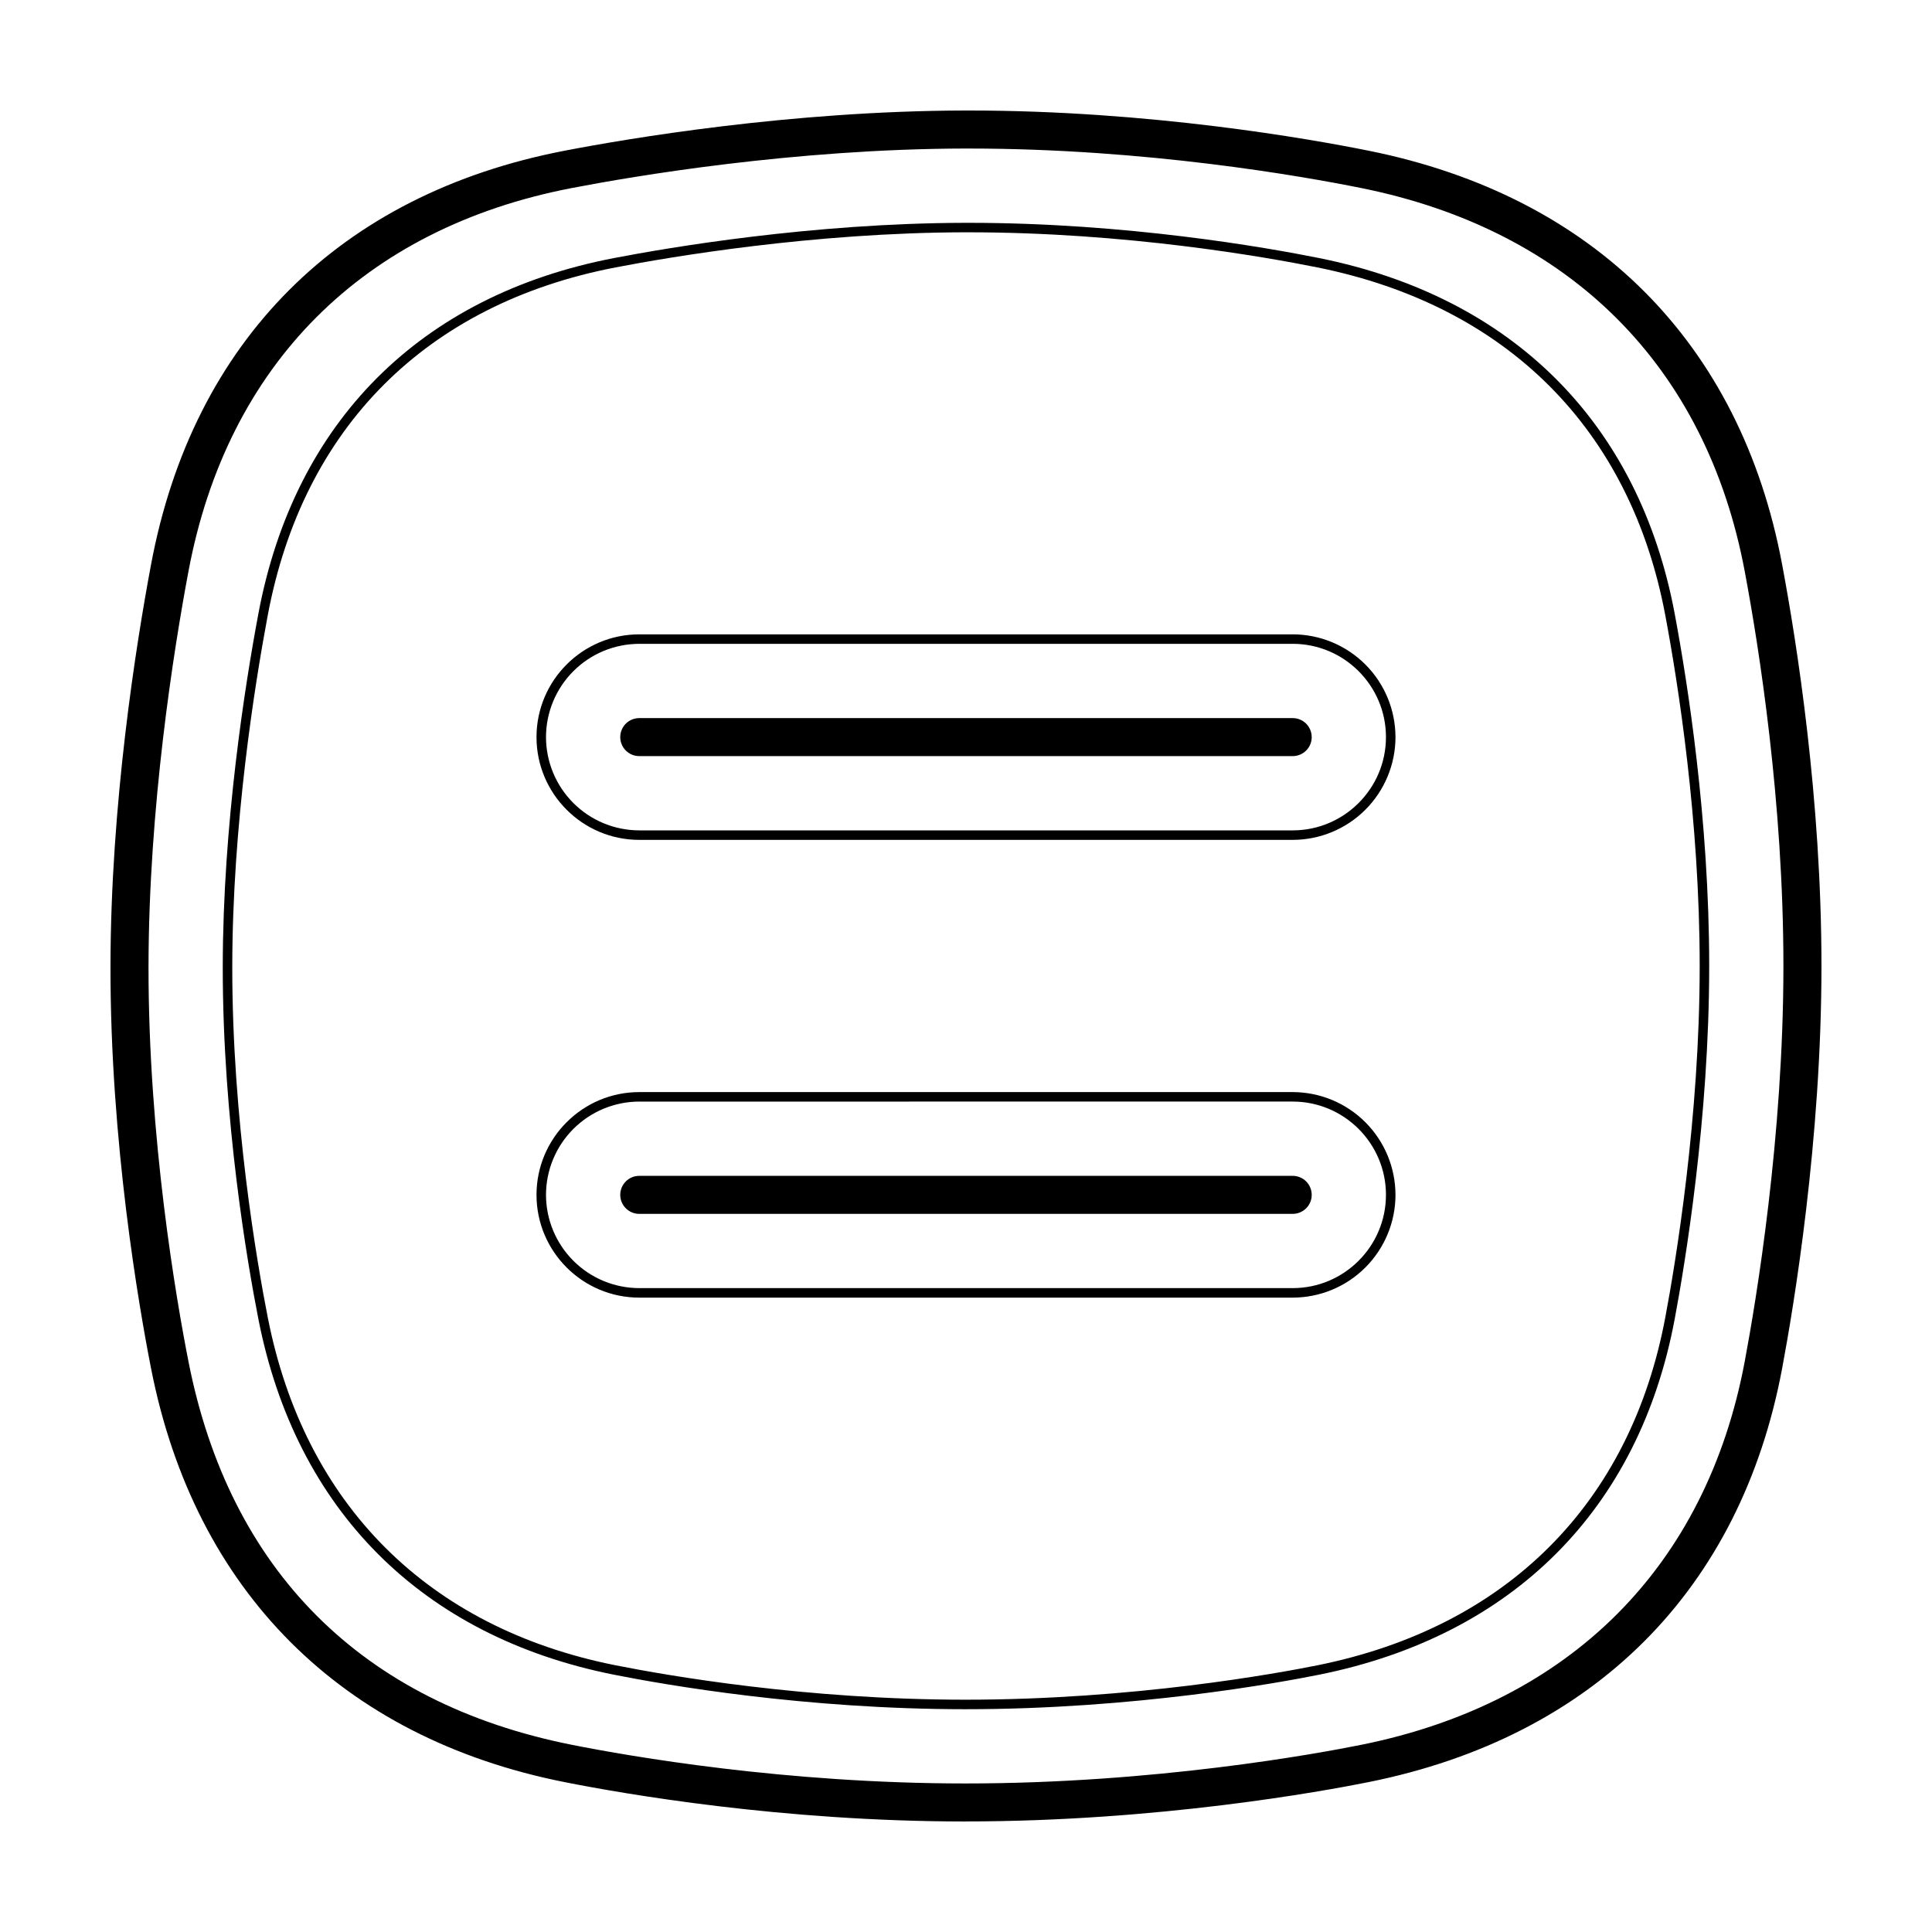 <?xml version="1.0" encoding="UTF-8"?>
<!-- Uploaded to: ICON Repo, www.svgrepo.com, Generator: ICON Repo Mixer Tools -->
<svg fill="#000000" width="800px" height="800px" version="1.1" viewBox="144 144 512 512" xmlns="http://www.w3.org/2000/svg">
 <g>
  <path d="m399.83 626.71c-48.488 0-90.449-7.301-106.24-10.438-59.086-11.742-97.992-50.664-109.55-109.58-3.25-16.566-10.809-60.105-10.762-106.48 0.039-43.07 6.758-85.305 10.758-106.64 11.098-59.223 50.016-98.16 109.58-109.63 16.465-3.176 59.77-10.562 106.2-10.656h0.91c47.871 0 90.082 7.457 106.01 10.66 59.637 12.004 98.547 50.934 109.54 109.62 3.902 20.766 10.43 62.203 10.43 106.43 0 46.078-7.289 89.934-10.422 106.65-11.004 58.684-49.906 97.617-109.54 109.62-12.176 2.445-55.852 10.434-106.91 10.434zm0.902-443.35h-0.891c-45.57 0.098-88.133 7.356-104.31 10.473-55.227 10.637-91.305 46.715-101.59 101.6-3.938 20.992-10.539 62.531-10.582 104.8-0.039 45.484 7.379 88.254 10.574 104.52 10.871 55.438 46.012 90.586 101.62 101.64 15.496 3.078 56.684 10.242 104.27 10.242 50.129 0 92.984-7.84 104.92-10.242 55.34-11.141 91.43-47.223 101.63-101.6 3.082-16.441 10.25-59.559 10.25-104.79 0-43.41-6.418-84.152-10.246-104.57-10.203-54.375-46.297-90.461-101.63-101.6-15.637-3.148-57.055-10.469-104.02-10.469z"/>
  <path d="m399.85 596.96c-42.543 0-79.328-6.402-93.168-9.152-50.809-10.102-84.266-43.559-94.203-94.227-2.852-14.539-9.48-52.738-9.445-93.383 0.035-37.801 5.93-74.848 9.441-93.562 9.543-50.91 43-84.379 94.211-94.242 14.453-2.781 52.461-9.262 93.16-9.344h0.797c41.984 0 78.992 6.535 92.965 9.344 51.293 10.324 84.746 43.793 94.203 94.242 3.414 18.227 9.145 54.594 9.145 93.371 0 40.406-6.398 78.891-9.145 93.562-9.457 50.445-42.914 83.91-94.203 94.238-10.664 2.144-48.949 9.152-93.754 9.152zm0.789-391.4h-0.789c-40.484 0.086-78.301 6.531-92.688 9.301-50.129 9.656-82.875 42.41-92.211 92.23-3.492 18.637-9.359 55.504-9.395 93.105-0.035 40.414 6.559 78.43 9.395 92.891 9.73 49.594 42.48 82.352 92.223 92.242 13.766 2.734 50.355 9.109 92.676 9.109 44.57 0 82.645-6.973 93.25-9.109 50.227-10.113 82.977-42.863 92.227-92.23 2.742-14.602 9.109-52.906 9.109-93.098 0-38.57-5.703-74.766-9.109-92.906-9.25-49.367-42.004-82.125-92.227-92.23-13.887-2.797-50.703-9.301-92.461-9.301z"/>
  <path d="m491.62 460.65c0 1.336-0.531 2.617-1.477 3.562-0.945 0.945-2.227 1.477-3.562 1.477h-173.17c-2.781 0-5.039-2.258-5.039-5.039s2.258-5.039 5.039-5.039h173.16c1.336 0 2.621 0.531 3.566 1.473 0.945 0.945 1.477 2.231 1.477 3.566zm0-121.31c0 1.336-0.531 2.617-1.477 3.562-0.945 0.945-2.227 1.477-3.562 1.477h-173.17c-2.781 0-5.039-2.254-5.039-5.039 0-2.781 2.258-5.035 5.039-5.035h173.16c1.336-0.004 2.621 0.527 3.566 1.473 0.945 0.945 1.477 2.227 1.477 3.562z"/>
  <path d="m513.82 460.65c-0.008 7.223-2.883 14.145-7.988 19.25-5.106 5.106-12.027 7.977-19.25 7.984h-173.17c-15.02 0-27.234-12.219-27.234-27.234 0-15.02 12.219-27.234 27.234-27.234h173.16c7.223 0.004 14.145 2.875 19.254 7.984 5.106 5.106 7.981 12.027 7.988 19.25zm-225.12 0h-0.004c0.008 6.551 2.617 12.836 7.25 17.469 4.633 4.633 10.914 7.238 17.469 7.246h173.16c13.629 0 24.719-11.09 24.719-24.719 0-13.629-11.09-24.719-24.719-24.719l-173.16 0.004c-6.555 0.008-12.836 2.617-17.469 7.25-4.633 4.633-7.242 10.914-7.25 17.469zm225.12-121.31c-0.008 7.223-2.883 14.145-7.988 19.25s-12.027 7.981-19.25 7.988h-173.17c-15.02 0-27.234-12.219-27.234-27.234 0-15.02 12.219-27.234 27.234-27.234h173.16v-0.004c7.223 0.008 14.145 2.879 19.254 7.984 5.106 5.106 7.981 12.027 7.988 19.25zm-225.12 0h-0.004c0.008 6.555 2.617 12.836 7.25 17.469 4.633 4.633 10.914 7.242 17.469 7.25h173.16c13.629 0 24.719-11.09 24.719-24.719s-11.09-24.719-24.719-24.719l-173.16 0.004c-6.555 0.008-12.836 2.613-17.469 7.246-4.633 4.637-7.242 10.918-7.25 17.469z"/>
 </g>
</svg>